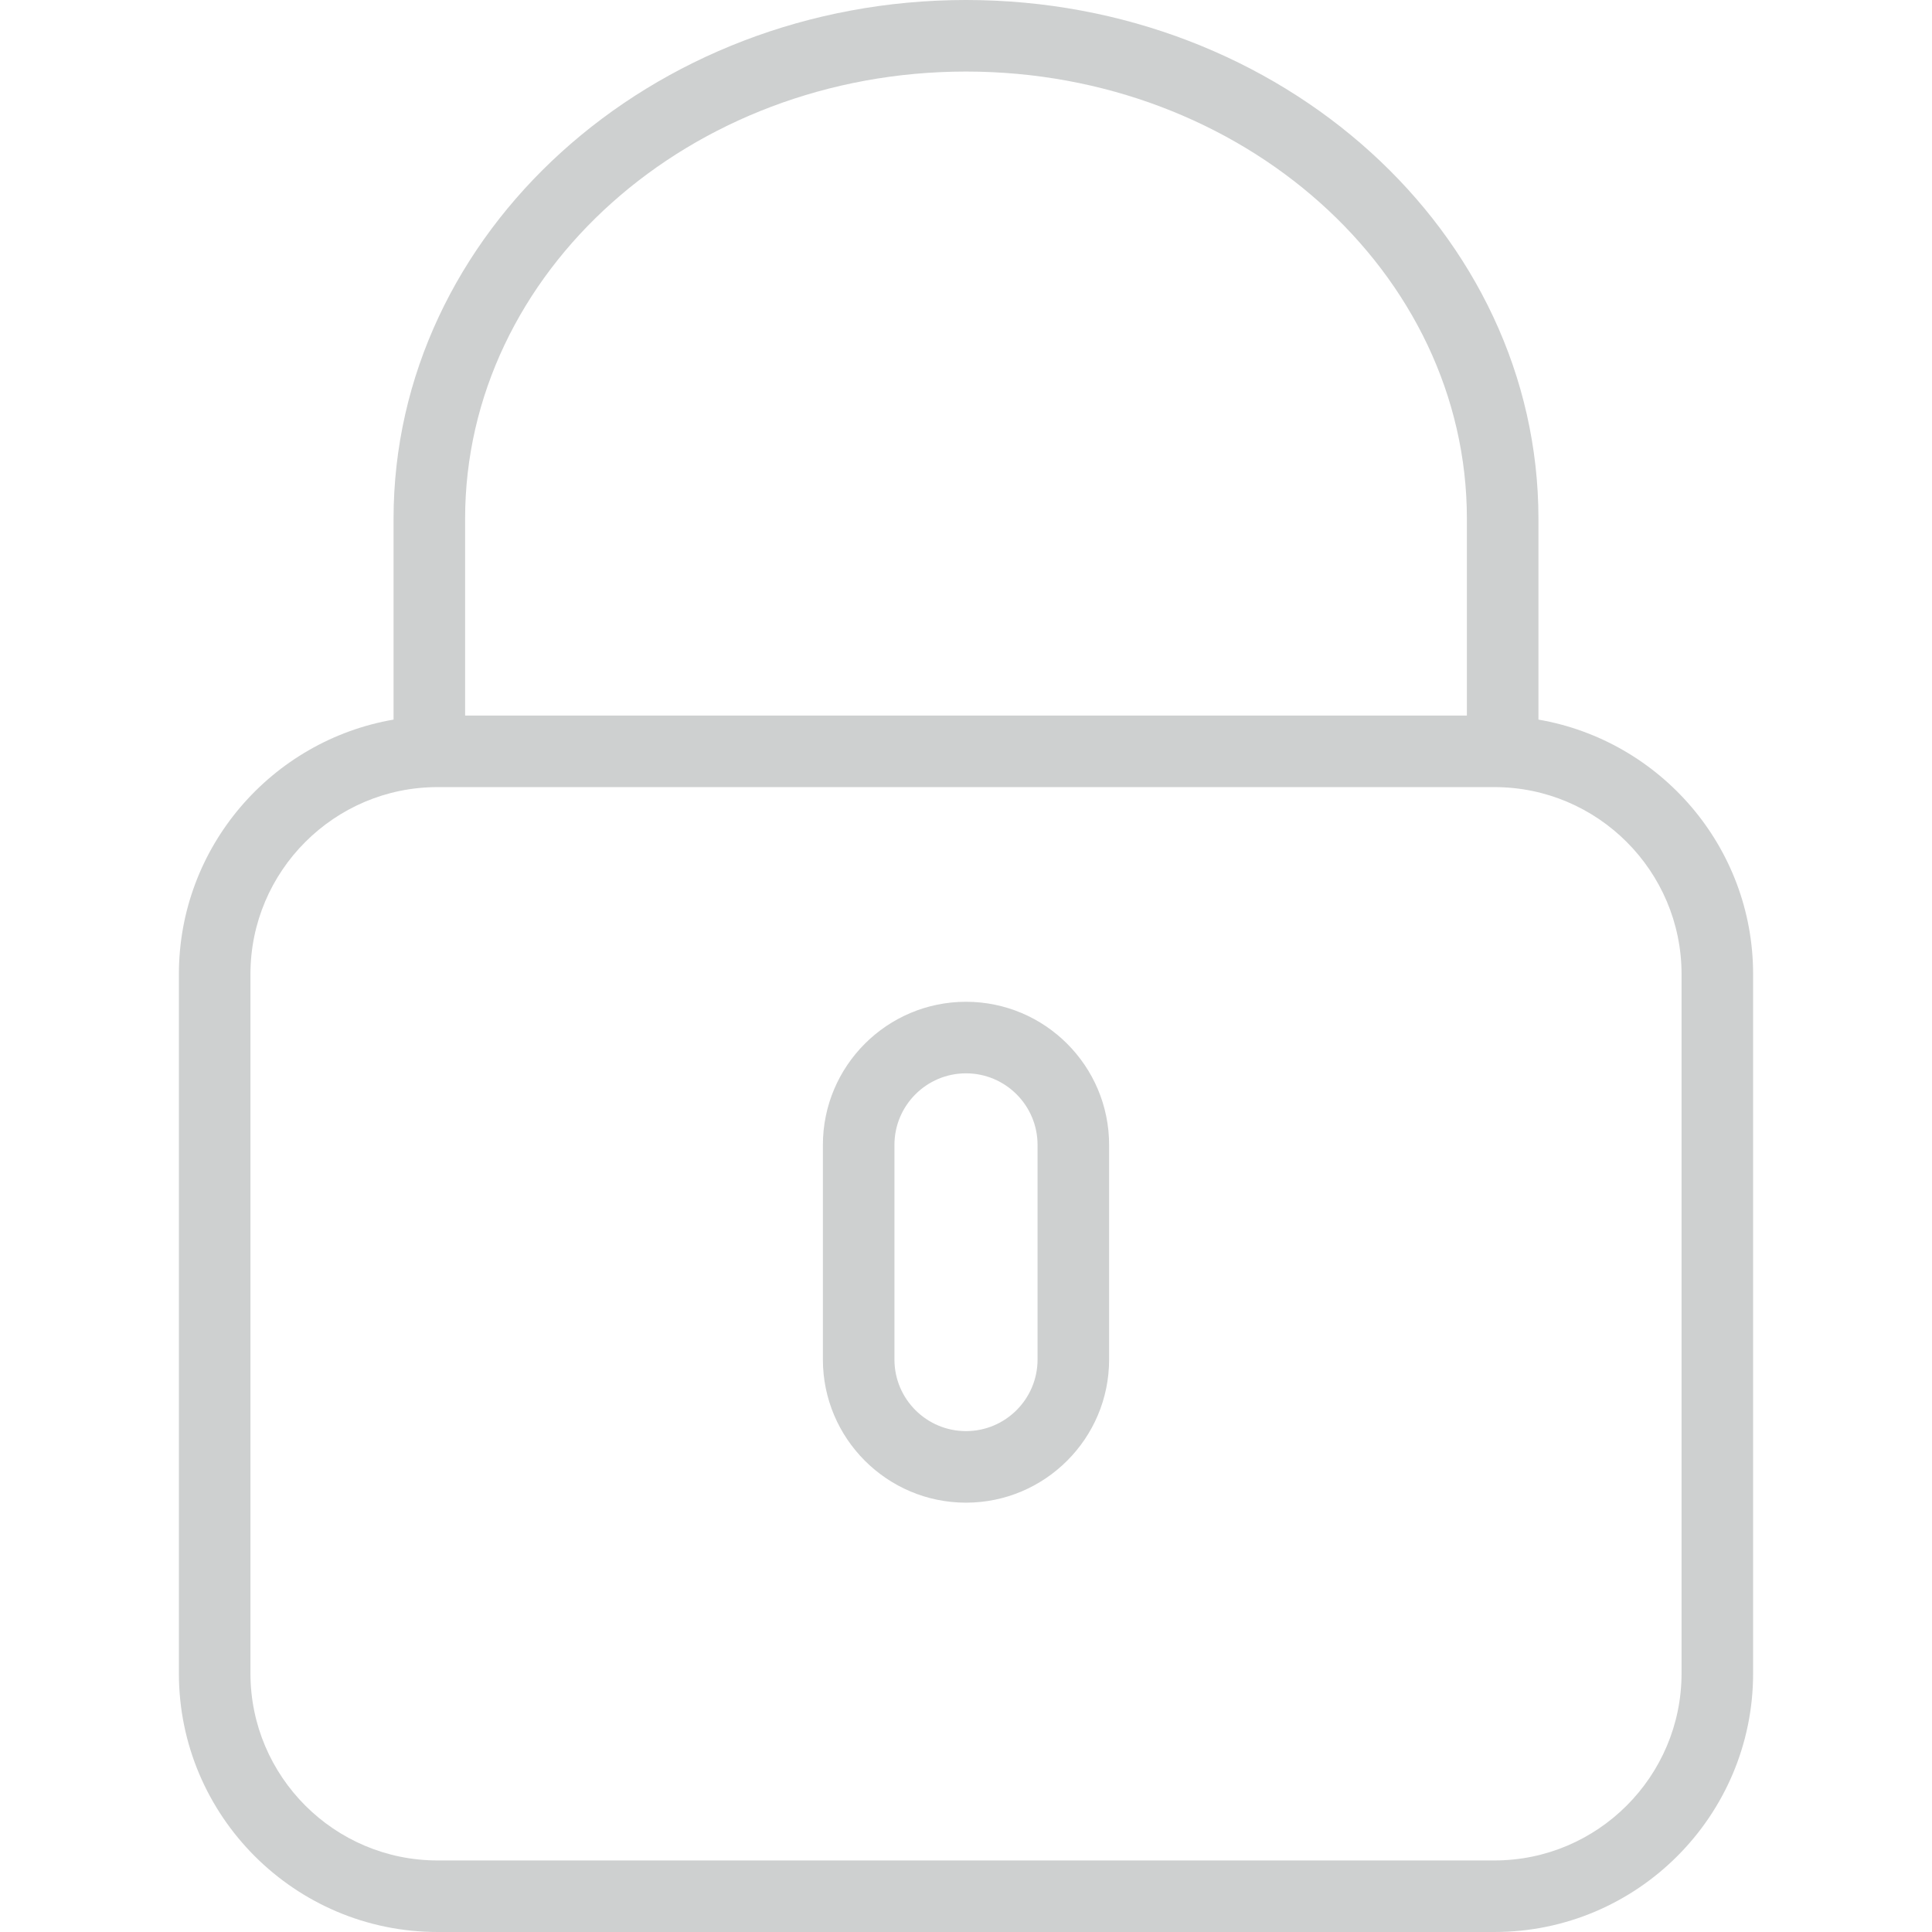 <?xml version="1.0" encoding="UTF-8"?> <svg xmlns="http://www.w3.org/2000/svg" width="54" height="54" viewBox="0 0 54 54" fill="none"> <path d="M43 20.113V14.5C43 6.505 35.822 0 27 0C18.178 0 11 6.505 11 14.5V20.113C7.599 20.699 5 23.663 5 27.23V46.772C5 50.757 8.243 54 12.229 54H41.771C45.757 54 49 50.757 49 46.771V27.229C49 23.663 46.401 20.699 43 20.113ZM13 14.5C13 7.607 19.28 2 27 2C34.72 2 41 7.607 41 14.5V20H13V14.5ZM47 46.771C47 49.654 44.654 52 41.771 52H12.229C9.346 52 7 49.654 7 46.771V27.229C7 24.346 9.346 22 12.229 22H41.771C44.654 22 47 24.346 47 27.229V46.771Z" fill="#CED0D0"></path> <path d="M27 28C24.794 28 23 29.794 23 32V38C23 40.206 24.794 42 27 42C29.206 42 31 40.206 31 38V32C31 29.794 29.206 28 27 28ZM29 38C29 39.103 28.103 40 27 40C25.897 40 25 39.103 25 38V32C25 30.897 25.897 30 27 30C28.103 30 29 30.897 29 32V38Z" fill="#CED0D0"></path> </svg> 